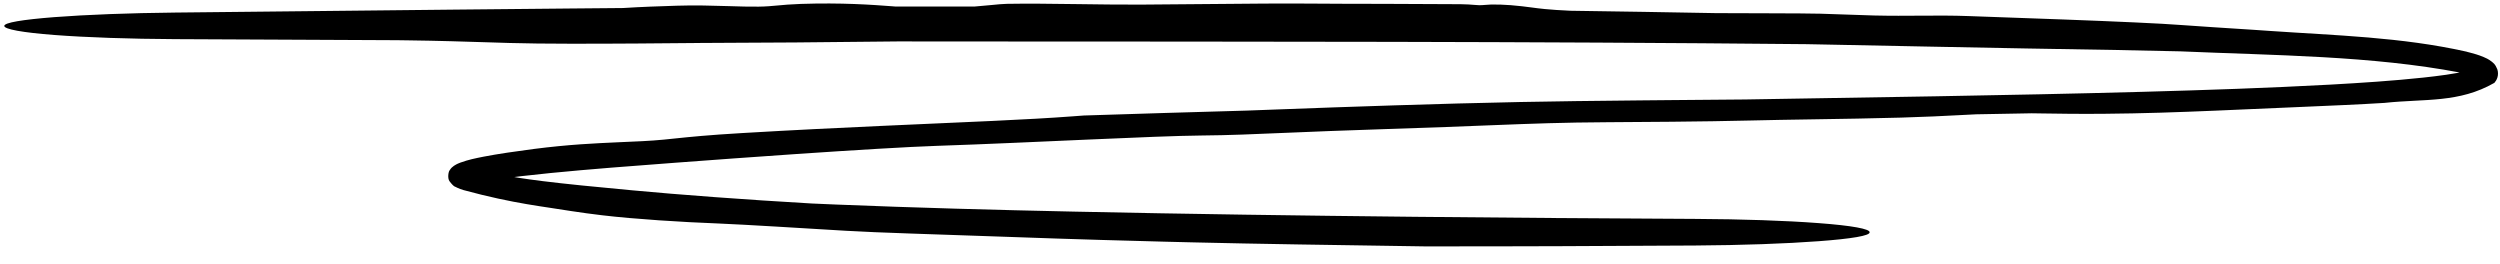 <svg xmlns="http://www.w3.org/2000/svg" fill="none" viewBox="0 0 123 13" height="13" width="123">
<path fill="black" d="M25.082 2.115C25.913 2.139 26.879 2.149 28.049 2.151C30.159 2.155 32.731 2.131 34.3 2.116C34.345 2.115 34.39 2.115 34.434 2.114C35.011 2.109 35.589 2.107 36.228 2.104C37.734 2.099 39.846 2.09 44.174 2.038C45.462 2.04 46.687 2.04 47.965 2.041C61.595 2.049 75.24 2.038 88.861 2.173C89.035 2.176 89.211 2.18 89.389 2.183C92.785 2.245 97.053 2.343 99.711 2.385C103.068 2.437 105.428 2.484 107.262 2.526C111.936 2.729 116.68 2.74 121.045 3.572C121.248 3.63 121.417 3.684 121.551 3.734C121.735 3.801 121.866 3.873 121.888 3.892C121.882 3.88 121.869 3.895 121.814 3.771C121.757 3.66 121.807 3.431 121.849 3.388C121.95 3.255 121.916 3.322 121.875 3.332C121.756 3.388 121.621 3.429 121.432 3.477C120.736 3.643 120.001 3.732 119.223 3.818C117.721 3.978 116.181 4.078 114.642 4.164C111.577 4.331 108.502 4.432 105.41 4.518C102.032 4.61 98.623 4.678 95.236 4.738C92.111 4.793 88.986 4.842 85.859 4.894C84.601 4.905 83.383 4.915 82.231 4.925C81.732 4.929 81.225 4.934 80.714 4.939C78.477 4.96 76.427 4.986 74.793 5.019C70.77 5.1 66.271 5.256 62.897 5.383C62.348 5.403 61.822 5.423 61.344 5.441C58.673 5.516 55.997 5.596 53.324 5.683C53.146 5.696 52.966 5.709 52.783 5.723C50.511 5.894 47.699 5.998 43.291 6.198C41.355 6.286 39.142 6.392 36.523 6.546C34.803 6.647 33.97 6.735 33.247 6.809C33.039 6.831 32.846 6.851 32.653 6.87C31.997 6.935 31.228 6.965 30.422 6.999C29.276 7.052 28.009 7.105 26.248 7.331C25.367 7.447 24.496 7.572 23.792 7.708C23.354 7.796 23.076 7.849 22.657 7.998C22.569 8.034 22.5 8.052 22.334 8.158C22.264 8.207 22.19 8.267 22.126 8.374C22.06 8.439 22.008 8.776 22.118 8.92C22.366 9.243 22.391 9.165 22.497 9.237C22.59 9.281 22.691 9.317 22.804 9.352C25.309 10.034 26.826 10.169 28.098 10.384C28.614 10.462 29.104 10.53 29.625 10.591C31.217 10.781 33.605 10.931 35.33 10.995C36.73 11.053 39.505 11.229 41.621 11.354C42.414 11.402 43.508 11.445 44.772 11.489C46.105 11.535 47.611 11.582 49.245 11.642C53.364 11.791 55.551 11.844 57.312 11.891C57.814 11.903 58.281 11.915 58.748 11.926C60.224 11.962 62.05 11.997 63.908 12.027C66.121 12.063 68.385 12.094 70.087 12.122C74.538 12.126 78.943 12.106 83.413 12.079C85.695 12.065 87.871 11.988 89.472 11.868C91.113 11.747 92.005 11.594 91.985 11.429C92.008 11.264 91.115 11.099 89.473 10.977C87.871 10.854 85.694 10.782 83.413 10.77C78.801 10.746 74.214 10.714 69.636 10.667C64.039 10.609 58.456 10.531 52.865 10.412C48.956 10.329 45.046 10.222 41.15 10.064C40.762 10.048 40.339 10.03 39.939 10.012C36.663 9.823 33.398 9.579 31.111 9.364C29.262 9.193 27.82 9.05 26.698 8.911C25.855 8.805 25.2 8.709 24.477 8.559C24.169 8.494 23.618 8.37 23.157 8.222C23.116 8.209 23.082 8.197 23.055 8.187C23.002 8.167 22.977 8.149 23.004 8.166C23.001 8.171 23.147 8.228 23.221 8.514C23.256 8.649 23.225 8.829 23.182 8.917C23.148 8.993 23.108 9.044 23.078 9.077C22.944 9.201 23.013 9.131 23.044 9.128C23.086 9.111 23.153 9.089 23.241 9.064C23.533 8.982 23.979 8.901 24.345 8.844C25.207 8.71 26.084 8.613 27.078 8.514C29.029 8.321 31.156 8.162 33.204 8.008C35.044 7.871 37.116 7.718 39.151 7.58C42.045 7.383 44.709 7.222 46.086 7.176C48.465 7.097 51.208 6.969 53.627 6.863C55.932 6.761 57.955 6.678 59.101 6.667C60.479 6.655 61.643 6.604 63.385 6.53C64.586 6.48 66.061 6.418 68.086 6.354C70.401 6.281 72.055 6.214 73.449 6.159C75.42 6.082 76.899 6.025 79.105 6.013C80.143 6.008 81.255 6 82.252 5.99C83.63 5.977 84.962 5.957 86.116 5.929C87.031 5.906 88.086 5.889 89.178 5.872C90.626 5.849 92.149 5.826 93.539 5.786C94.685 5.754 95.629 5.706 96.469 5.662C96.731 5.649 96.982 5.636 97.225 5.624C98.129 5.608 99.055 5.591 99.96 5.574C100.11 5.576 100.266 5.578 100.429 5.581C101.242 5.594 102.251 5.609 103.481 5.599C105.447 5.583 107.171 5.52 108.978 5.445C110.397 5.385 111.869 5.318 113.547 5.247C114.713 5.197 116.013 5.143 117.309 5.063C119.318 4.849 120.977 5.078 122.724 4.076C122.781 4.009 122.832 3.936 122.871 3.818C122.914 3.687 122.91 3.526 122.866 3.404C122.749 3.126 122.685 3.121 122.599 3.037C122.412 2.893 122.311 2.859 122.189 2.804C121.906 2.687 121.75 2.65 121.51 2.584C121.508 2.584 121.506 2.583 121.504 2.583C121.472 2.575 121.44 2.566 121.407 2.558C121.386 2.552 121.365 2.546 121.343 2.539C118.142 1.821 114.894 1.744 111.715 1.524C111.443 1.505 111.164 1.486 110.883 1.467C109.447 1.373 108.227 1.3 107.304 1.23C106.402 1.158 104.042 1.052 101.529 0.959C99.942 0.9 98.213 0.842 96.863 0.791C96.062 0.761 95.275 0.765 94.51 0.771C93.785 0.776 93.033 0.782 92.201 0.762C91.784 0.751 91.354 0.735 90.881 0.718C90.466 0.702 90.025 0.686 89.561 0.674C89.127 0.662 88.172 0.657 86.953 0.654C86.201 0.652 85.318 0.649 84.429 0.646C82.049 0.602 79.662 0.563 77.272 0.529C76.776 0.506 76.345 0.479 76.004 0.445C75.759 0.421 75.55 0.394 75.335 0.365C75.043 0.327 74.741 0.287 74.324 0.254C73.998 0.228 73.616 0.216 73.358 0.223C73.238 0.227 73.146 0.235 73.063 0.242C72.967 0.25 72.881 0.257 72.777 0.256C72.702 0.255 72.623 0.248 72.527 0.24C72.373 0.227 72.173 0.21 71.869 0.207C70.735 0.197 69.446 0.193 68.184 0.19C66.783 0.188 65.407 0.186 64.316 0.176C63.099 0.165 61.34 0.181 59.603 0.198C58.38 0.21 57.155 0.223 56.116 0.227C55.091 0.231 54.01 0.216 52.984 0.202C51.757 0.185 50.533 0.17 49.531 0.189C49.327 0.193 49.075 0.218 48.759 0.249C48.529 0.271 48.265 0.297 47.965 0.32C46.658 0.319 45.401 0.32 44.084 0.323C44.039 0.32 43.992 0.316 43.944 0.313C43.944 0.313 43.943 0.313 43.942 0.312C42.89 0.233 41.415 0.125 39.396 0.193C38.895 0.211 38.545 0.242 38.251 0.27C37.958 0.297 37.698 0.322 37.321 0.327C36.89 0.334 36.4 0.318 35.848 0.301C35.051 0.278 34.181 0.251 33.335 0.28C33.277 0.282 33.215 0.284 33.15 0.286C32.498 0.306 31.552 0.337 30.654 0.395C29.768 0.402 28.875 0.41 28.044 0.418C26.119 0.436 24.296 0.454 22.383 0.473C17.789 0.52 13.218 0.57 8.625 0.618C6.376 0.641 4.264 0.721 2.672 0.843C1.099 0.966 0.21 1.113 0.21 1.275C0.206 1.436 1.098 1.601 2.672 1.721C4.266 1.843 6.379 1.914 8.628 1.926C12.254 1.946 15.896 1.963 19.553 1.978C19.756 1.981 19.929 1.984 20.12 1.986C21.54 2.004 22.86 2.046 24.173 2.087C24.471 2.096 24.774 2.106 25.082 2.115Z"></path>
</svg>
